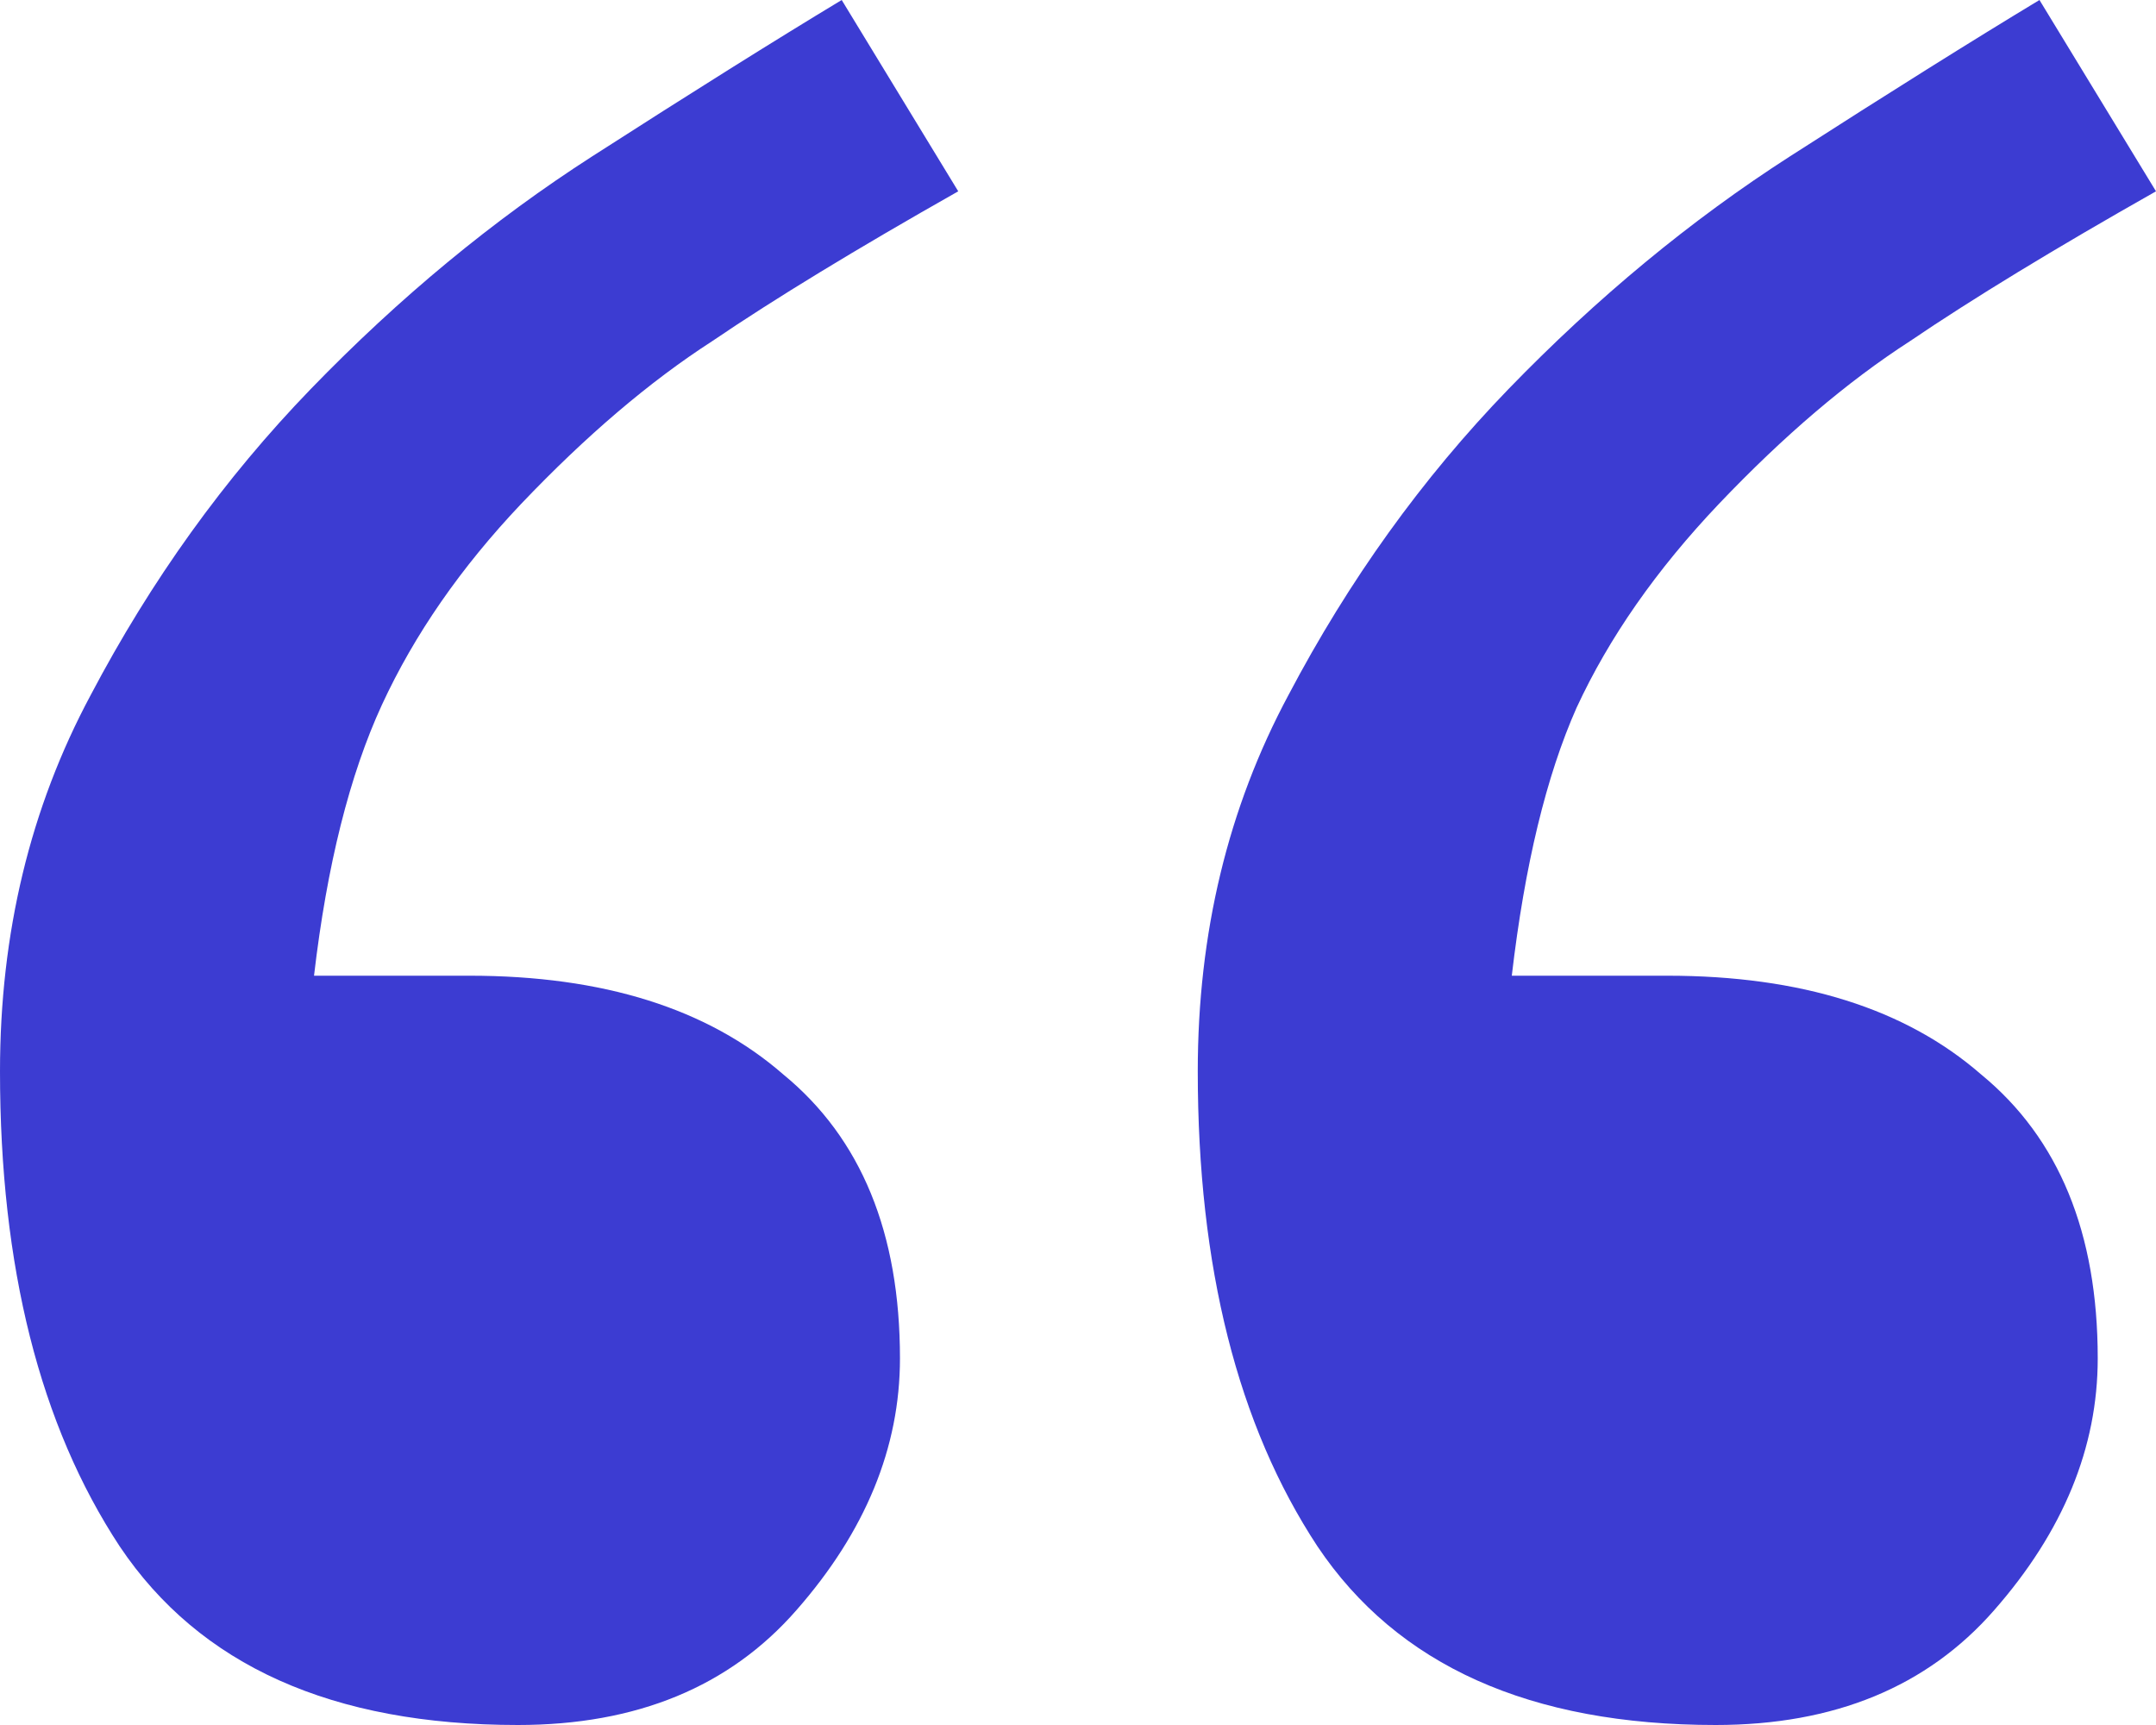 <svg width="40" height="32" viewBox="0 0 40 32" fill="none" xmlns="http://www.w3.org/2000/svg">
<g clip-path="url(#clip0_956_1185)">
<path d="M17.778 3.549C15.896 4.614 14.374 5.54 13.213 6.329C12.052 7.078 10.871 8.084 9.67 9.346C8.549 10.529 7.688 11.771 7.087 13.072C6.487 14.373 6.066 16.049 5.826 18.1H8.709C11.191 18.1 13.133 18.711 14.534 19.933C15.976 21.116 16.697 22.871 16.697 25.198C16.697 26.854 16.056 28.412 14.775 29.871C13.534 31.29 11.812 32 9.61 32C6.166 32 3.704 30.896 2.222 28.688C0.741 26.44 0 23.502 0 19.874C0 17.311 0.561 14.985 1.682 12.895C2.803 10.765 4.164 8.872 5.766 7.216C7.407 5.521 9.149 4.081 10.991 2.898C12.833 1.715 14.374 0.749 15.616 0L17.778 3.549ZM40 3.549C38.118 4.614 36.597 5.54 35.435 6.329C34.274 7.078 33.093 8.084 31.892 9.346C30.731 10.568 29.85 11.83 29.249 13.131C28.689 14.393 28.288 16.049 28.048 18.1H30.931C33.413 18.1 35.355 18.711 36.757 19.933C38.198 21.116 38.919 22.871 38.919 25.198C38.919 26.854 38.278 28.412 36.997 29.871C35.756 31.29 34.034 32 31.832 32C28.388 32 25.926 30.896 24.444 28.688C22.963 26.44 22.222 23.502 22.222 19.874C22.222 17.311 22.783 14.985 23.904 12.895C25.025 10.765 26.386 8.872 27.988 7.216C29.63 5.521 31.371 4.081 33.213 2.898C35.055 1.715 36.597 0.749 37.838 0L40 3.549Z" fill="#3C3CD2"/>
</g>
<defs>
<clipPath id="clip0_956_1185">
<rect width="40" height="32" fill="white"/>
</clipPath>
</defs>
</svg>
